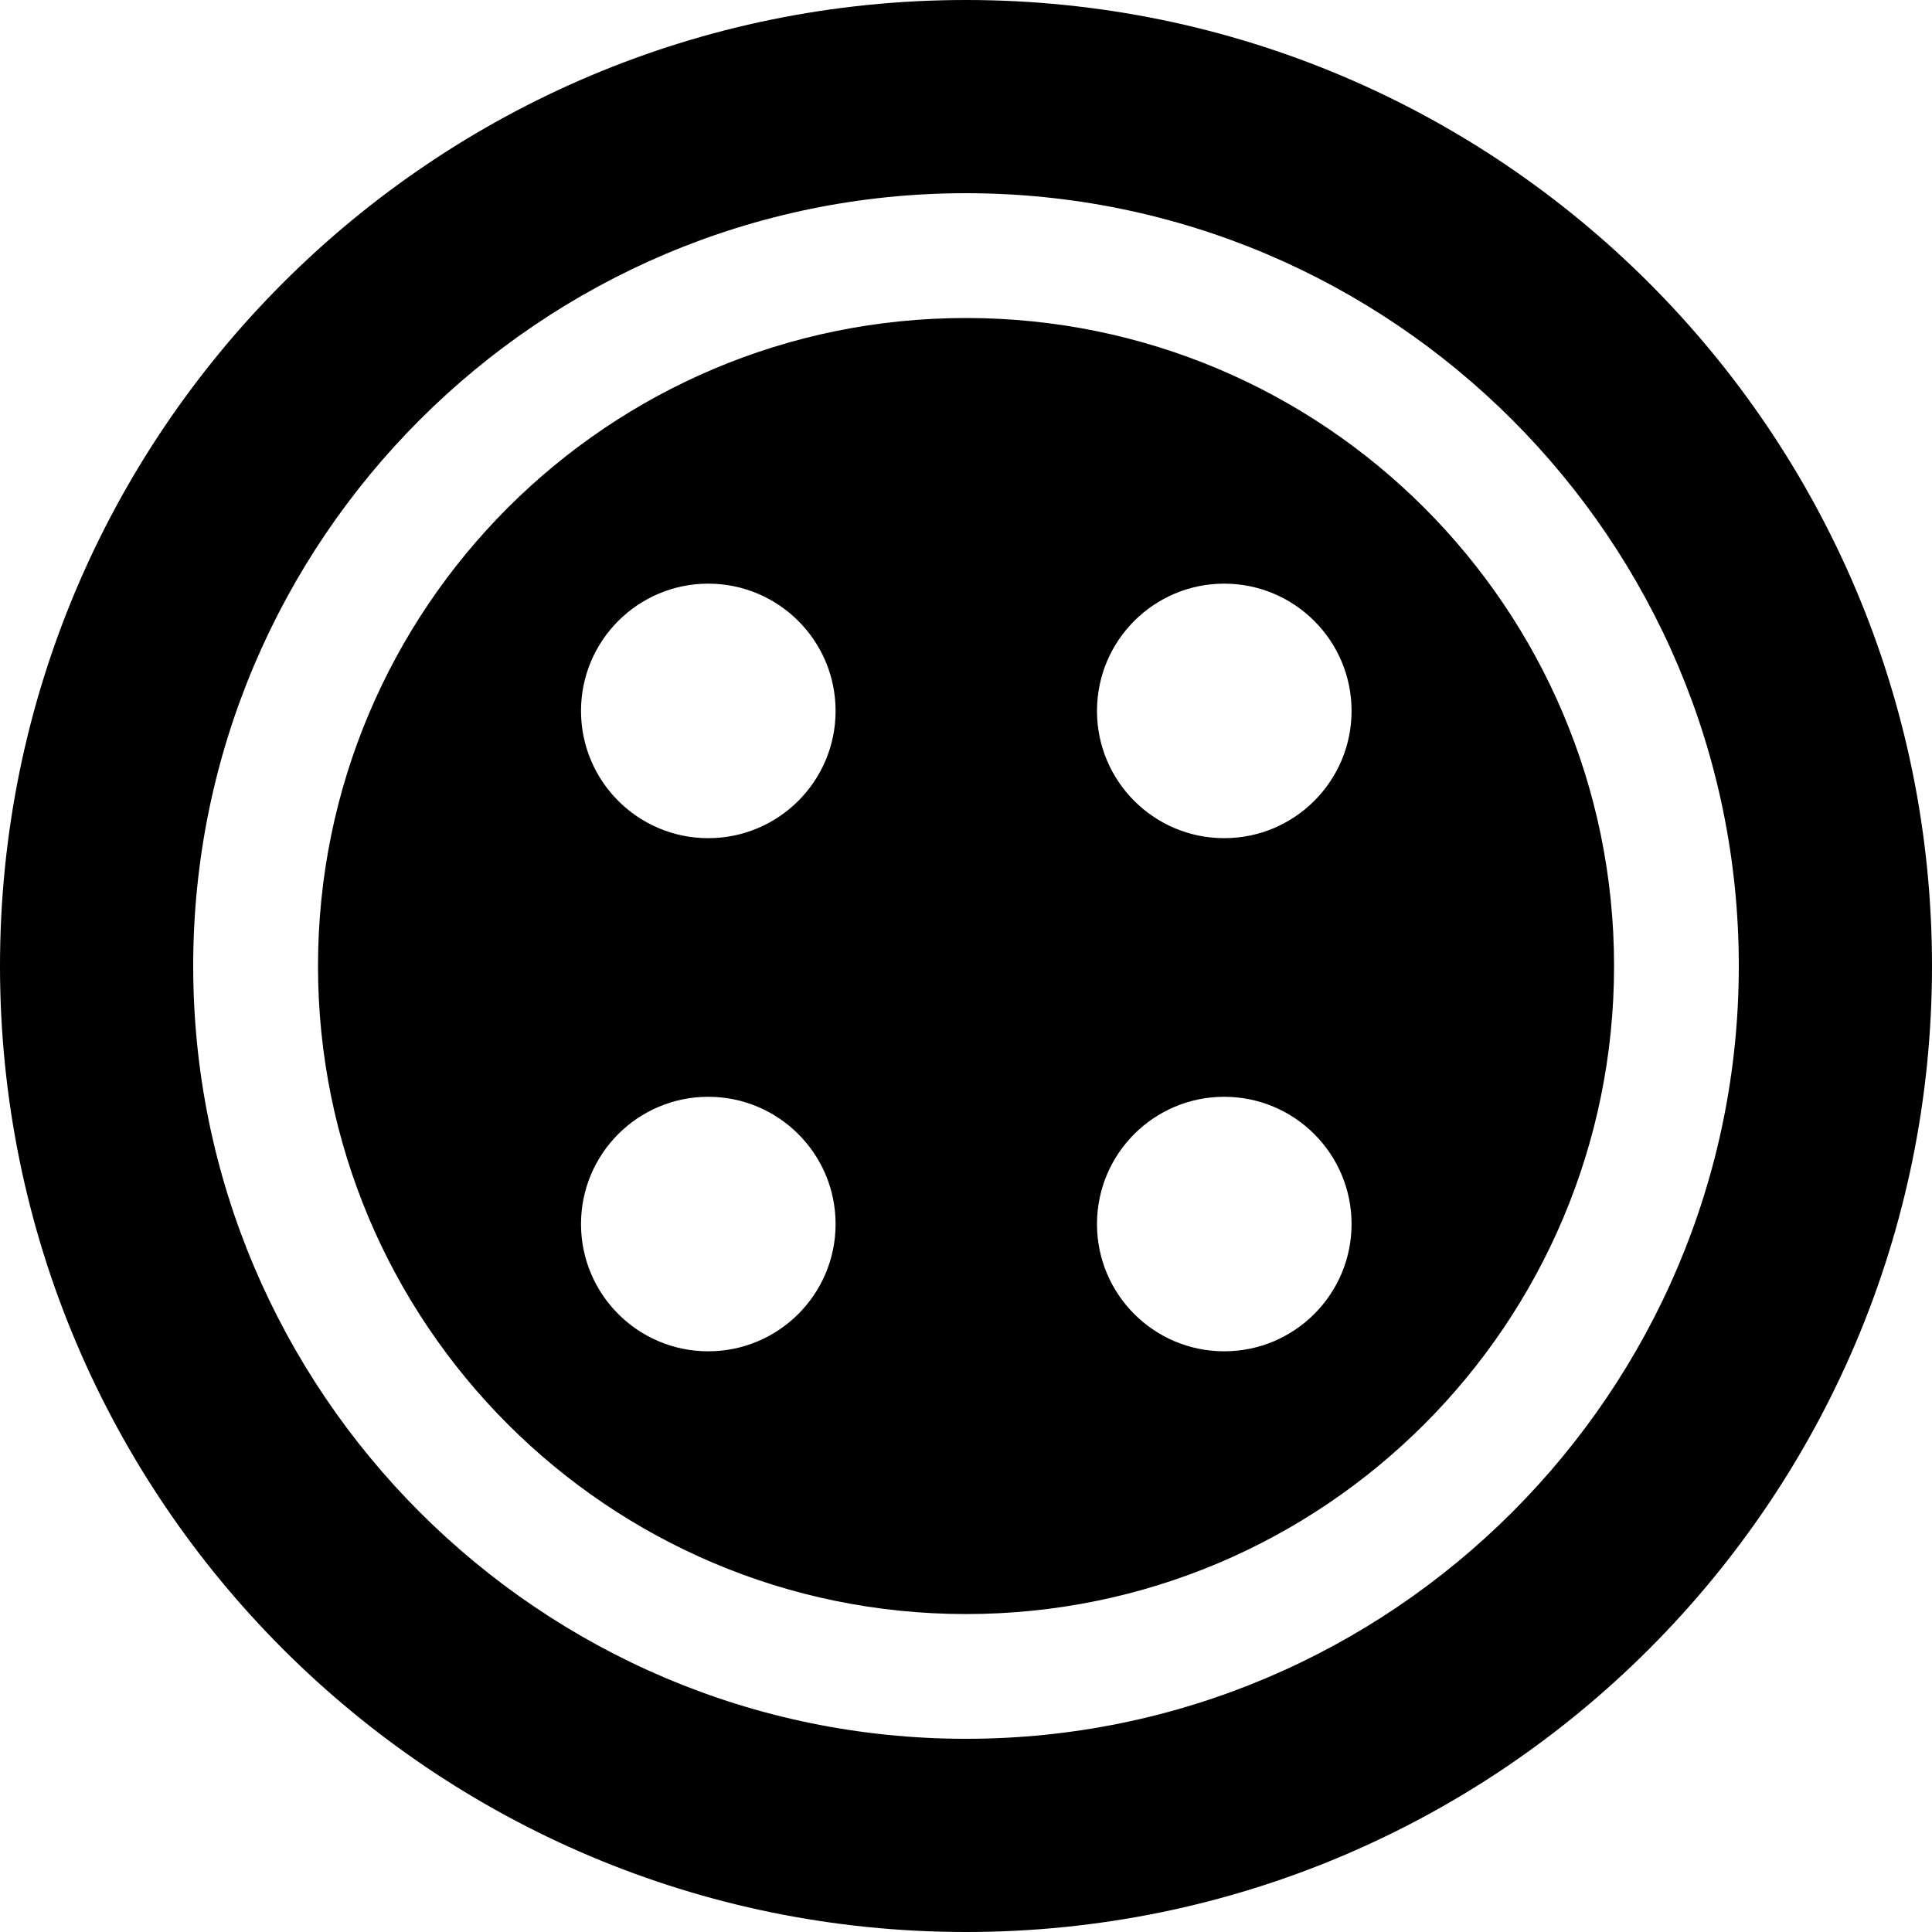 <?xml version="1.0" encoding="iso-8859-1"?>

<!DOCTYPE svg PUBLIC "-//W3C//DTD SVG 1.1//EN" "http://www.w3.org/Graphics/SVG/1.1/DTD/svg11.dtd">
<!-- Uploaded to: SVG Repo, www.svgrepo.com, Generator: SVG Repo Mixer Tools -->
<svg fill="#000000" version="1.1" xmlns="http://www.w3.org/2000/svg" xmlns:xlink="http://www.w3.org/1999/xlink"  width="800px"
	 height="800px" viewBox="0 0 30 30" xml:space="preserve">
<g id="button-2">
	<path d="M15,0C6.716,0,0,6.716,0,15s6.716,15,15,15s15-6.716,15-15S23.284,0,15,0z M15,27C8.383,27,3,21.617,3,15S8.383,3,15,3
		s12,5.383,12,12S21.617,27,15,27z"/>
	<path d="M15,4.938C9.442,4.938,4.938,9.441,4.938,15c0,5.558,4.505,10.063,10.063,10.063S25.063,20.558,25.063,15
		S20.558,4.938,15,4.938z M10.998,20.983c-1.092,0-1.976-0.885-1.976-1.976s0.884-1.976,1.976-1.976
		c1.091,0,1.977,0.885,1.977,1.976S12.089,20.983,10.998,20.983z M10.998,13.015c-1.092,0-1.976-0.885-1.976-1.976
		s0.884-1.976,1.976-1.976c1.091,0,1.977,0.885,1.977,1.976S12.089,13.015,10.998,13.015z M19.01,20.983
		c-1.092,0-1.976-0.885-1.976-1.976s0.884-1.976,1.976-1.976c1.091,0,1.977,0.885,1.977,1.976S20.101,20.983,19.01,20.983z
		 M19.01,13.015c-1.092,0-1.976-0.885-1.976-1.976s0.884-1.976,1.976-1.976c1.091,0,1.977,0.885,1.977,1.976
		S20.101,13.015,19.01,13.015z"/>
</g>
<g id="Layer_1">
</g>
</svg>